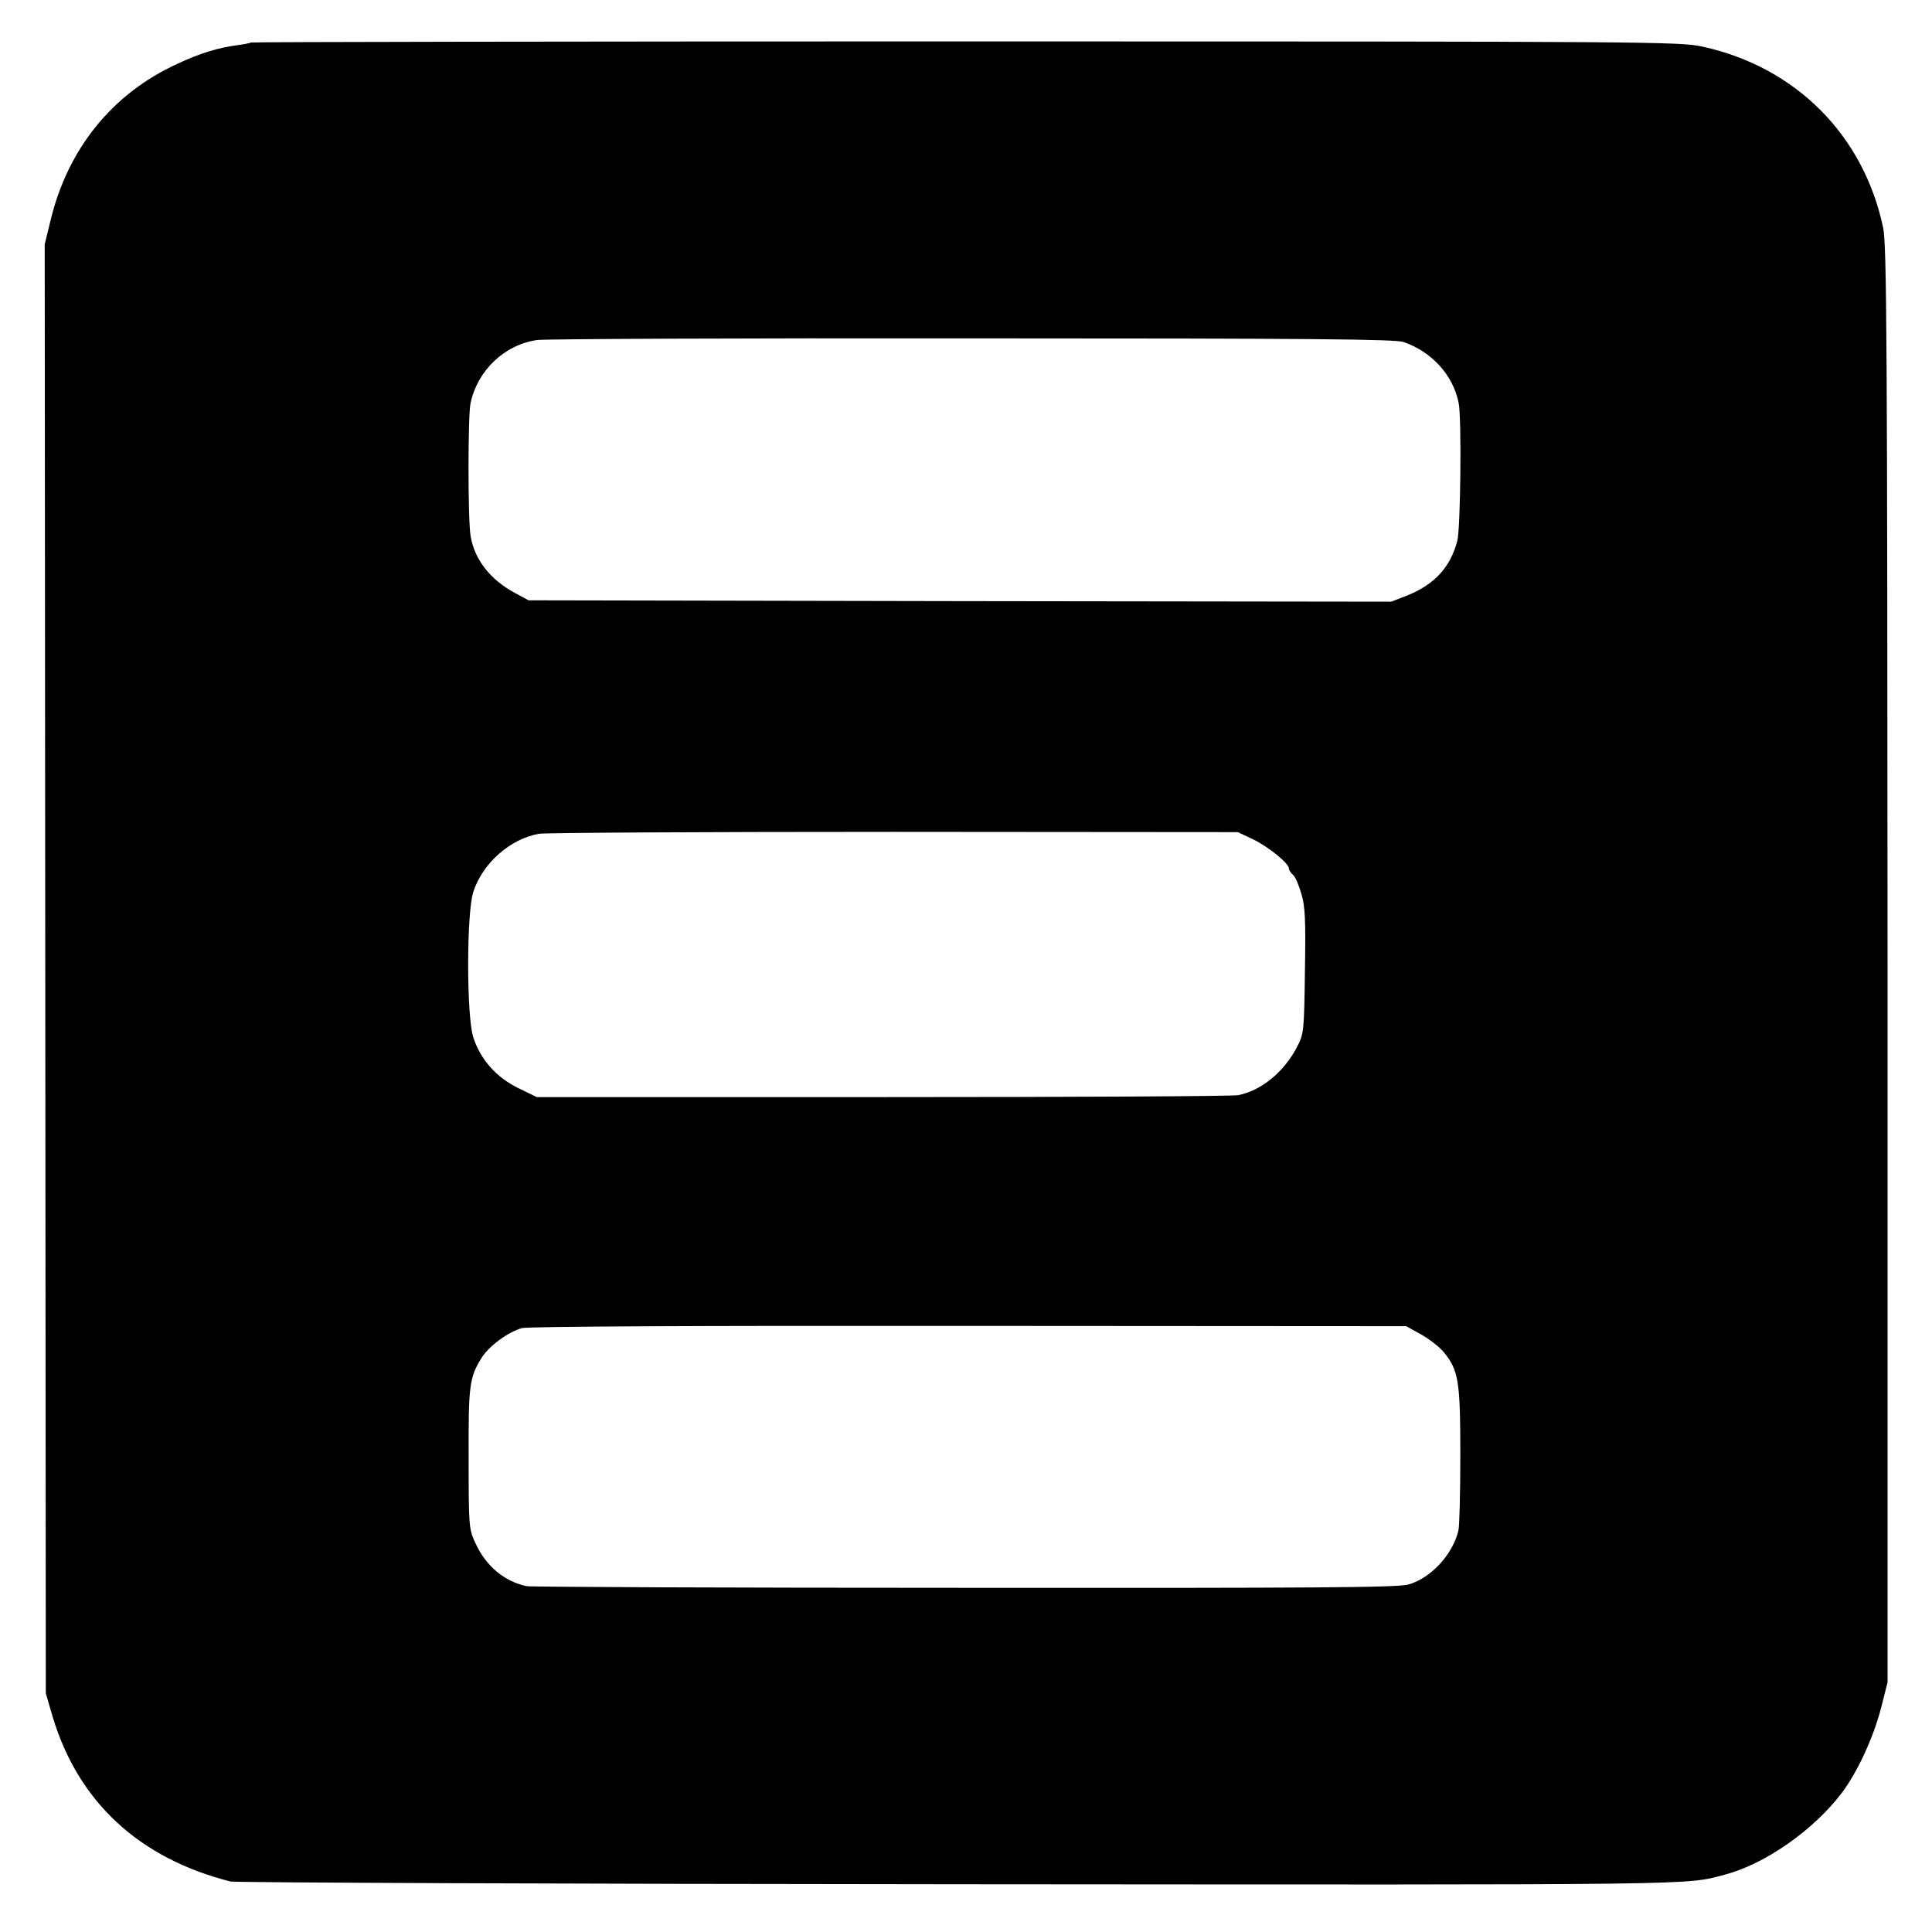 <?xml version="1.0" standalone="no"?>
<!DOCTYPE svg PUBLIC "-//W3C//DTD SVG 20010904//EN"
 "http://www.w3.org/TR/2001/REC-SVG-20010904/DTD/svg10.dtd">
<svg version="1.0" xmlns="http://www.w3.org/2000/svg"
 width="700pt" height="700pt" viewBox="0 0 700 700"
 preserveAspectRatio="xMidYMid meet">
<g transform="translate(0,700) scale(0.1,-0.1)"
fill="#000000" stroke="none">
<path d="M909 6846 c-2 -2 -22 -6 -44 -9 -72 -9 -139 -29 -224 -69 -233 -107
-394 -305 -457 -563 l-22 -90 2 -2625 2 -2625 25 -86 c93 -308 313 -512 644
-596 17 -4 1207 -9 2645 -10 2723 -2 2623 -4 2770 35 145 38 321 161 424 297
56 75 113 198 141 305 l24 95 0 2600 c-1 2267 -3 2609 -16 2670 -71 336 -317
582 -654 656 -85 18 -166 19 -2672 19 -1421 0 -2586 -2 -2588 -4z m4176 -1085
c102 -35 180 -120 200 -221 11 -53 7 -455 -5 -500 -25 -95 -82 -157 -180 -197
l-59 -23 -1563 2 -1563 3 -50 27 c-89 48 -146 121 -160 206 -10 59 -10 439 0
482 26 119 123 211 241 228 26 4 734 7 1573 6 1248 0 1533 -3 1566 -13z m-545
-1802 c56 -27 130 -87 130 -106 0 -6 7 -16 15 -23 8 -6 21 -37 30 -68 14 -46
16 -95 13 -281 -3 -223 -4 -227 -30 -277 -47 -89 -129 -156 -212 -172 -17 -4
-596 -7 -1286 -7 l-1255 0 -68 33 c-79 39 -136 103 -162 183 -25 75 -25 453 0
528 34 104 133 191 237 210 24 4 603 7 1288 7 l1245 -1 55 -26z m609 -1794
c29 -16 66 -45 82 -64 54 -66 60 -105 60 -374 0 -134 -3 -257 -7 -273 -21 -87
-100 -172 -181 -195 -39 -11 -333 -13 -1608 -12 -858 0 -1572 3 -1587 6 -80
17 -147 72 -185 155 -24 51 -25 59 -25 305 -1 267 2 296 48 369 27 42 95 92
145 106 21 6 619 9 1619 8 l1585 -1 54 -30z"/>
</g>
</svg>

